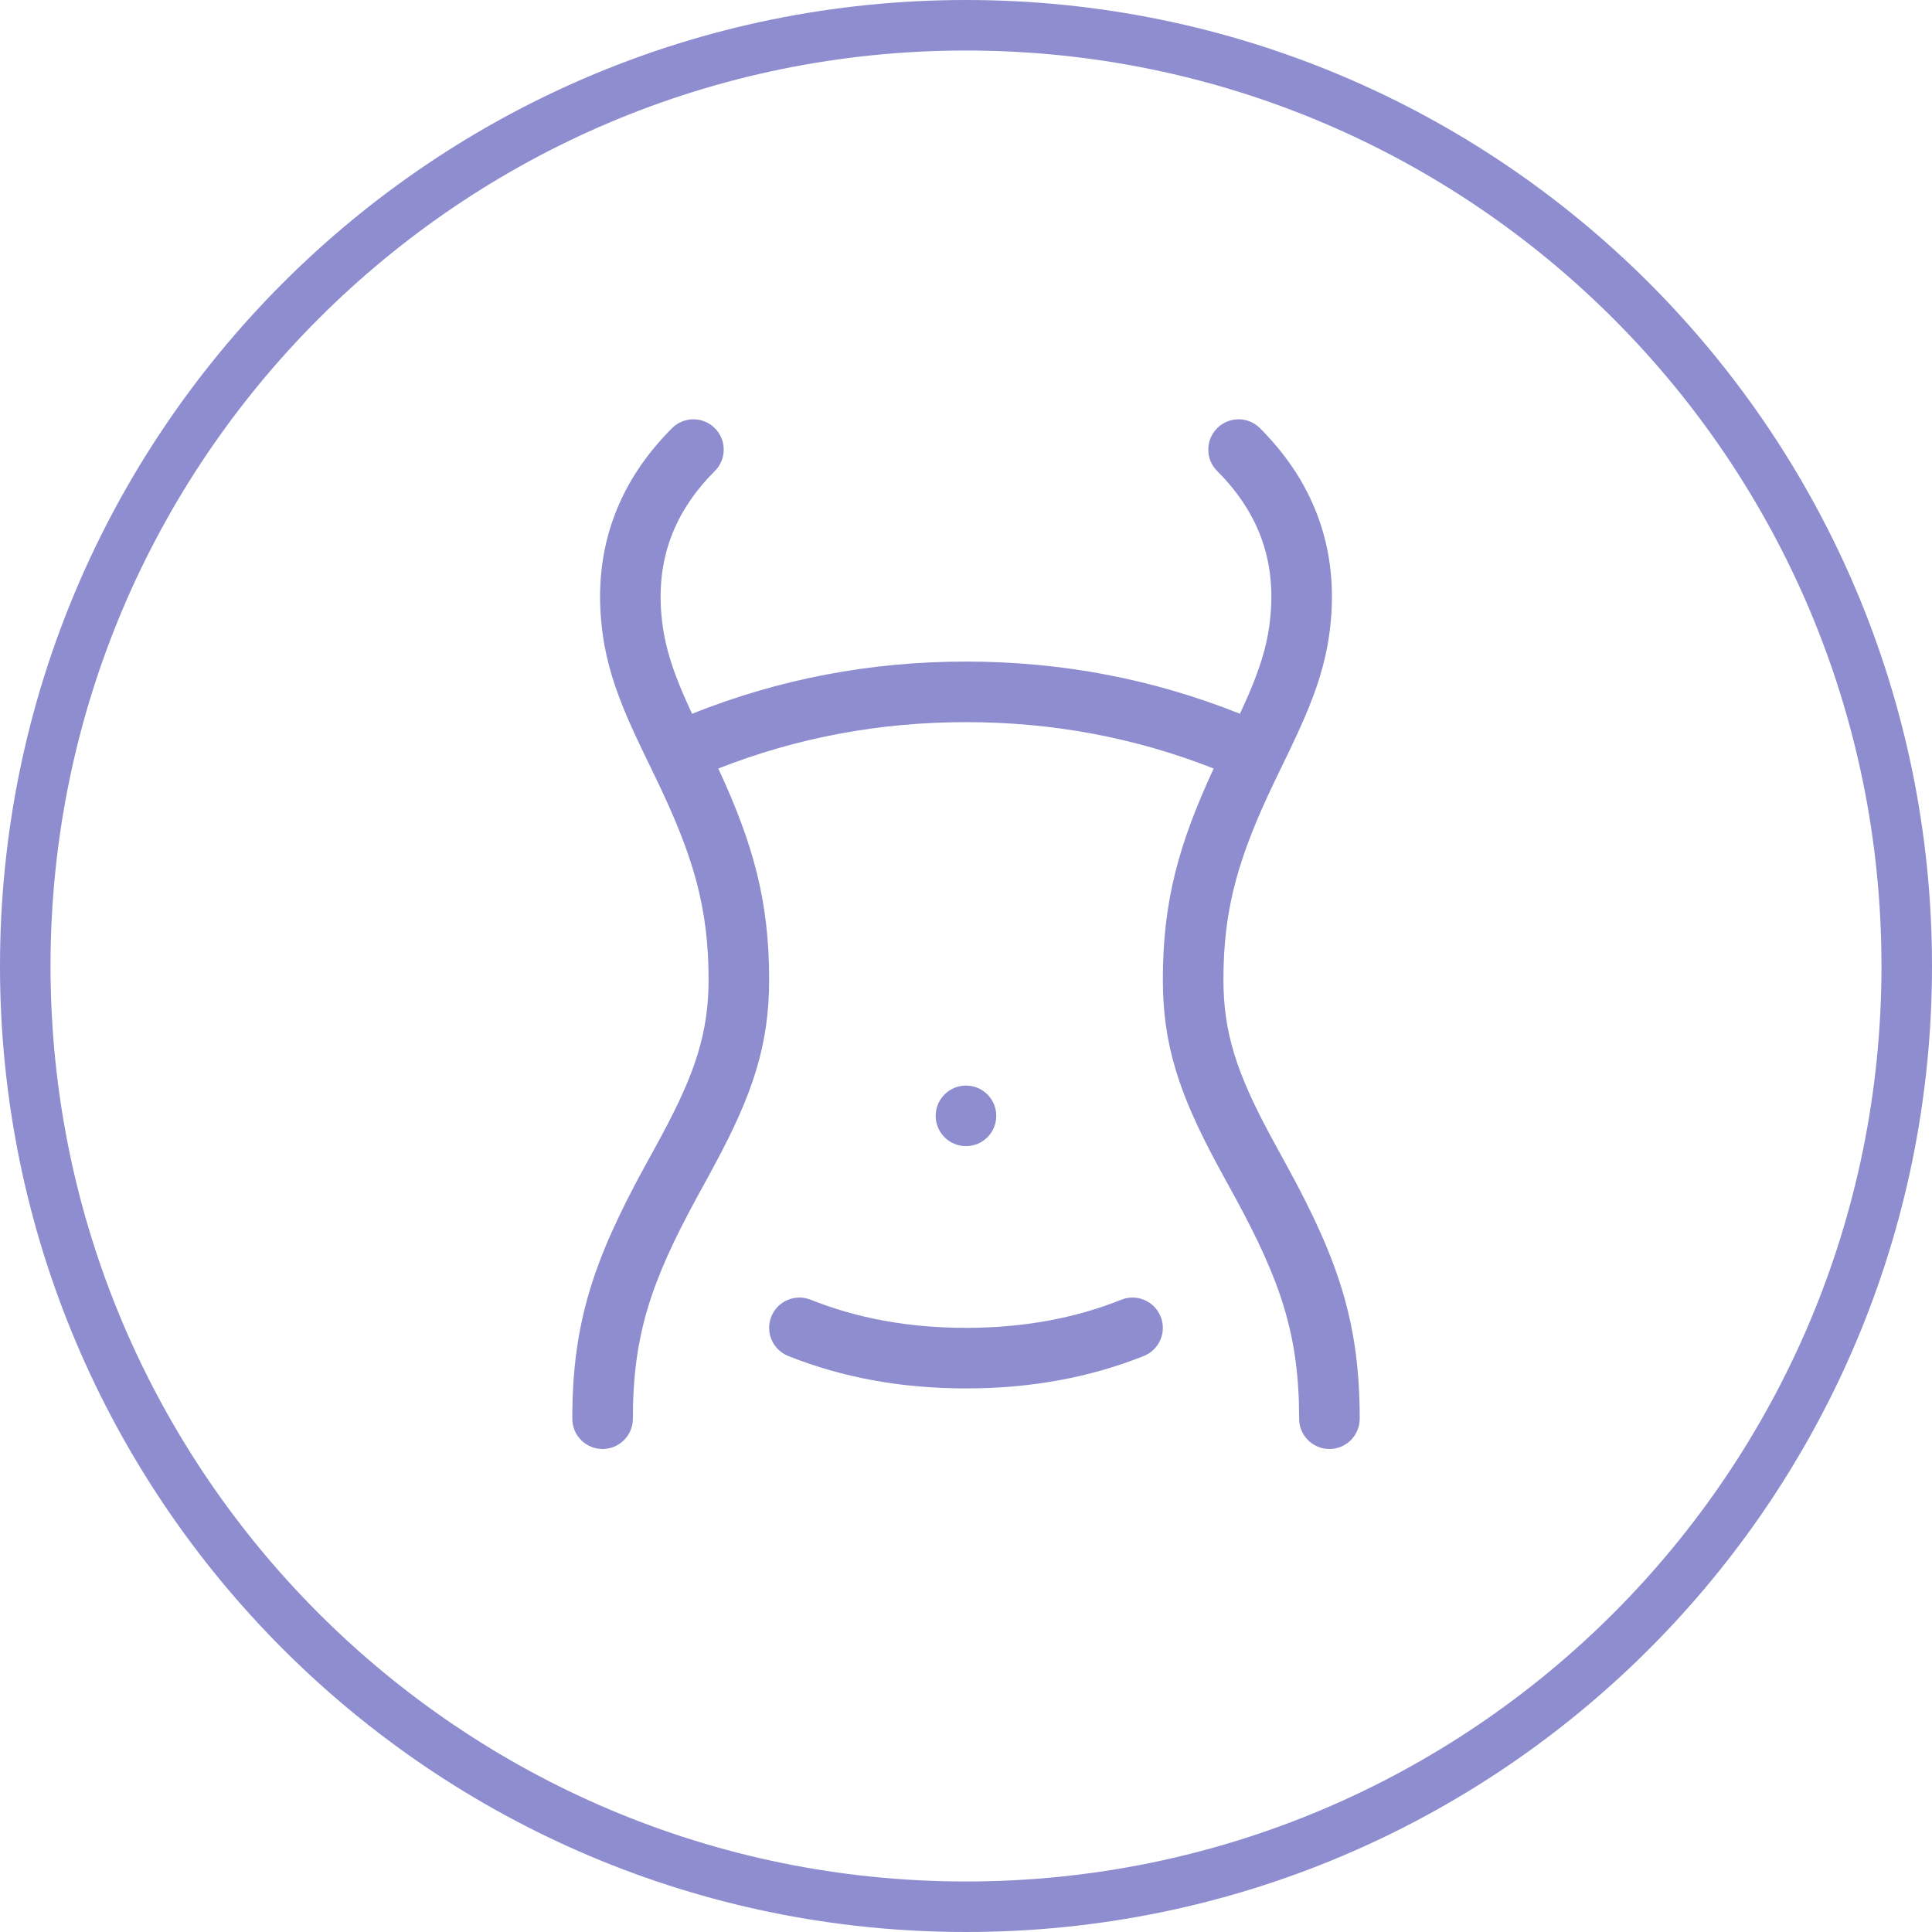 <svg xmlns="http://www.w3.org/2000/svg" fill="none" viewBox="0 0 54 54" height="54" width="54">
<g clip-path="url(#clip0_24_745)">
<path stroke-width="1.412" stroke="#8D8DCF" d="M53.294 27C53.294 41.522 41.522 53.294 27 53.294C12.479 53.294 0.706 41.522 0.706 27C0.706 12.478 12.479 0.706 27 0.706C41.522 0.706 53.294 12.478 53.294 27Z"></path>
<path fill="#8D8DCF" d="M19.344 19.95C21.775 18.978 24.329 18.491 27 18.491C29.671 18.491 32.225 18.978 34.656 19.95C34.746 19.757 34.822 19.589 34.893 19.425C35.203 18.707 35.389 18.116 35.473 17.525C35.718 15.814 35.242 14.387 34.02 13.165C33.689 12.834 33.689 12.298 34.02 11.968C34.35 11.637 34.886 11.637 35.217 11.968C36.816 13.567 37.469 15.526 37.149 17.765C37.041 18.524 36.812 19.252 36.447 20.097C36.332 20.362 36.207 20.633 36.043 20.975C35.98 21.106 35.698 21.687 35.623 21.844C34.619 23.942 34.195 25.378 34.195 27.38C34.195 28.867 34.57 29.995 35.5 31.726C35.57 31.857 35.643 31.991 35.744 32.175C35.806 32.288 35.806 32.288 35.869 32.403C35.932 32.519 35.959 32.566 35.996 32.635C37.417 35.24 38.004 36.99 38.004 39.654C38.004 40.121 37.625 40.5 37.158 40.5C36.69 40.5 36.311 40.121 36.311 39.654C36.311 37.326 35.807 35.825 34.51 33.446C34.473 33.378 34.447 33.331 34.385 33.217C34.322 33.103 34.322 33.103 34.259 32.988C34.157 32.801 34.082 32.663 34.008 32.526C32.958 30.572 32.502 29.201 32.502 27.38C32.502 25.204 32.941 23.599 33.923 21.48C31.724 20.616 29.418 20.184 27 20.184C24.582 20.184 22.276 20.616 20.077 21.48C21.059 23.599 21.498 25.204 21.498 27.38C21.498 29.201 21.041 30.572 19.991 32.526C19.918 32.663 19.843 32.801 19.741 32.988C19.678 33.103 19.678 33.103 19.615 33.217C19.552 33.331 19.527 33.378 19.49 33.446C18.192 35.825 17.689 37.326 17.689 39.654C17.689 40.121 17.31 40.5 16.842 40.5C16.375 40.5 15.996 40.121 15.996 39.654C15.996 36.99 16.582 35.24 18.003 32.635C18.041 32.566 18.067 32.519 18.13 32.403C18.193 32.288 18.193 32.288 18.256 32.175C18.356 31.991 18.429 31.857 18.5 31.726C19.429 29.995 19.805 28.867 19.805 27.38C19.805 25.378 19.381 23.942 18.377 21.844C18.301 21.687 18.02 21.106 17.957 20.975C17.793 20.633 17.668 20.362 17.553 20.097C17.187 19.252 16.959 18.524 16.851 17.765C16.531 15.526 17.184 13.567 18.783 11.968C19.113 11.637 19.649 11.637 19.98 11.968C20.311 12.298 20.311 12.834 19.98 13.165C18.758 14.387 18.282 15.814 18.526 17.525C18.611 18.116 18.796 18.707 19.107 19.425C19.178 19.589 19.254 19.757 19.344 19.95ZM27 32.035C26.532 32.035 26.153 31.656 26.153 31.189C26.153 30.721 26.532 30.342 27 30.342C27.467 30.342 27.846 30.721 27.846 31.189C27.846 31.656 27.467 32.035 27 32.035ZM22.03 37.9C21.596 37.726 21.385 37.234 21.558 36.8C21.732 36.366 22.224 36.154 22.659 36.328C23.966 36.851 25.412 37.114 27 37.114C28.588 37.114 30.033 36.851 31.341 36.328C31.775 36.154 32.268 36.366 32.441 36.8C32.615 37.234 32.404 37.726 31.97 37.9C30.456 38.505 28.798 38.807 27 38.807C25.202 38.807 23.544 38.505 22.03 37.9Z"></path>
</g>
<defs>
<clipPath id="clip0_24_745">
<rect fill="white" height="54" width="54"></rect>
</clipPath>
</defs>
</svg>
